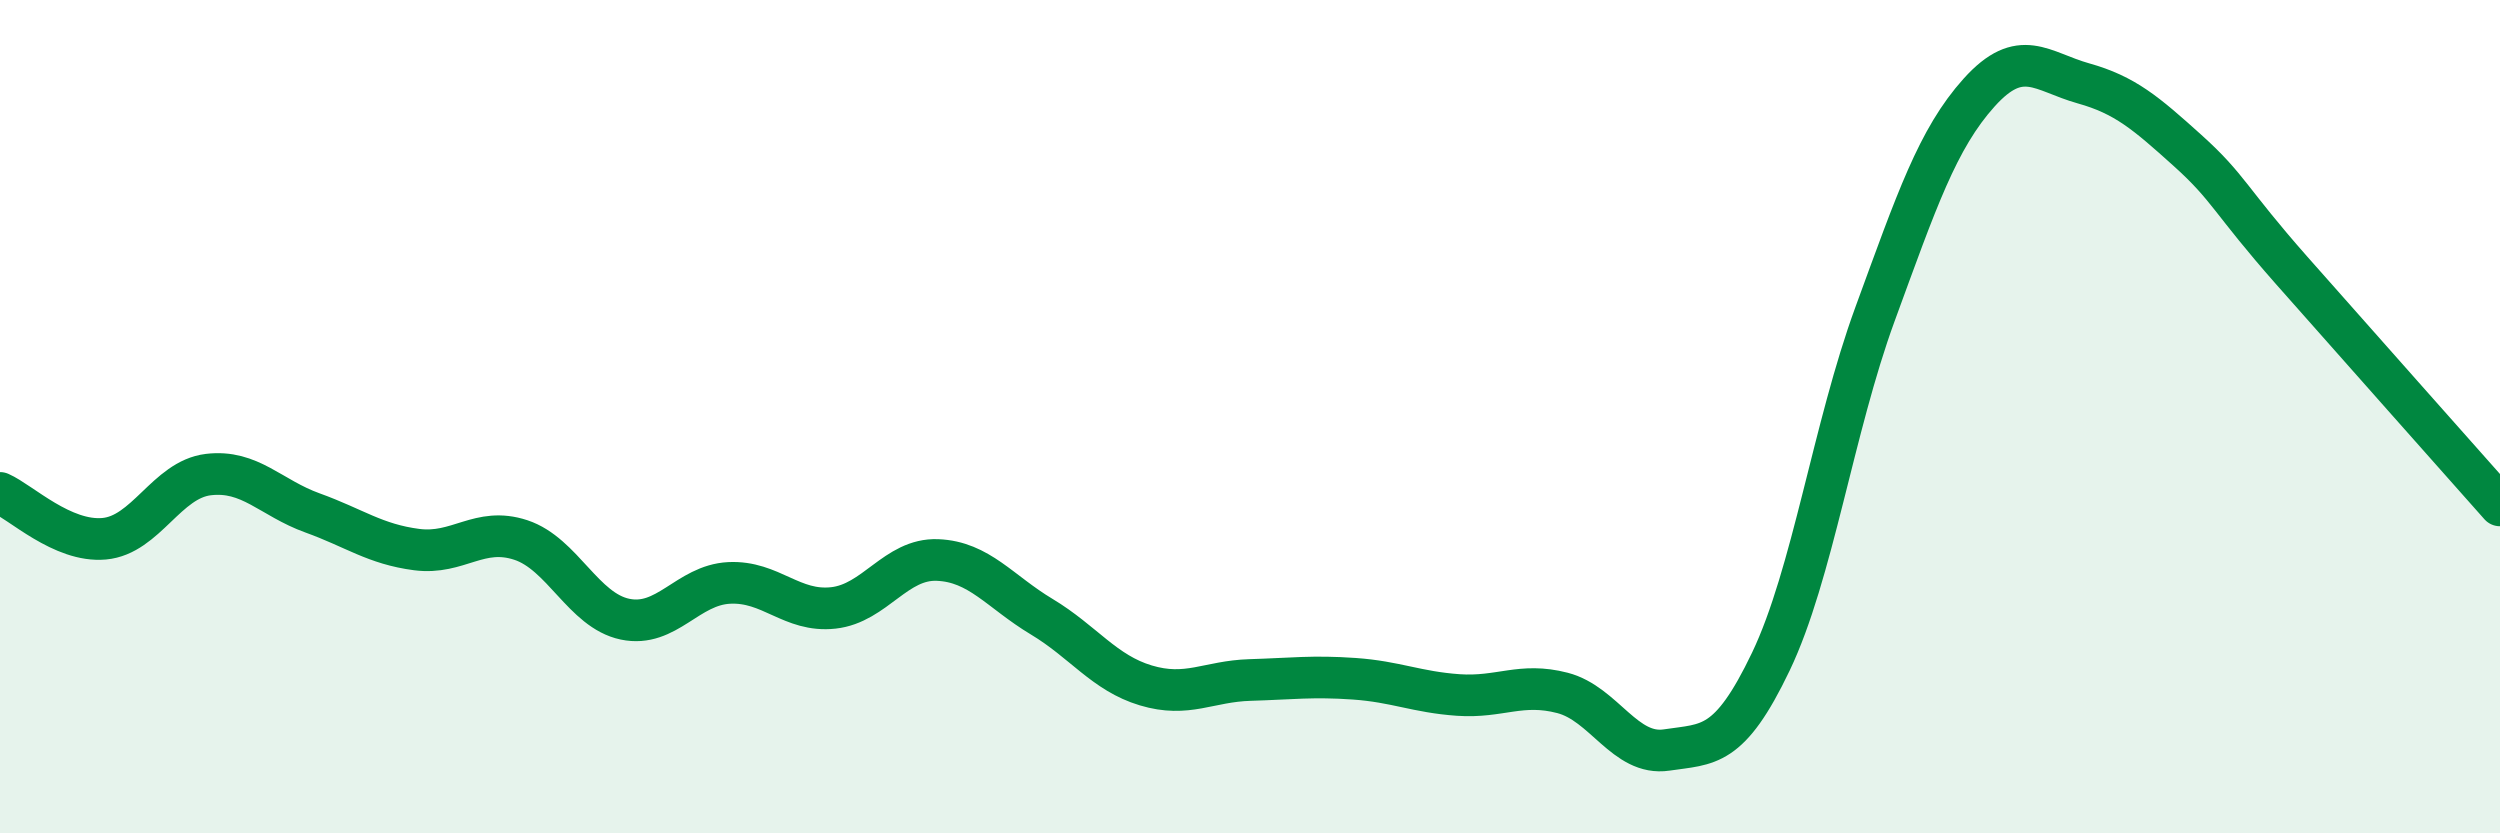 
    <svg width="60" height="20" viewBox="0 0 60 20" xmlns="http://www.w3.org/2000/svg">
      <path
        d="M 0,11.83 C 0.5,12.05 1.5,13.02 2.5,12.93 C 3.5,12.84 4,11.51 5,11.39 C 6,11.27 6.5,11.95 7.5,12.31 C 8.5,12.67 9,13.06 10,13.19 C 11,13.32 11.5,12.63 12.5,12.96 C 13.5,13.29 14,14.65 15,14.86 C 16,15.07 16.5,14.04 17.5,13.99 C 18.5,13.94 19,14.7 20,14.59 C 21,14.48 21.5,13.4 22.5,13.44 C 23.5,13.48 24,14.2 25,14.8 C 26,15.4 26.5,16.15 27.5,16.45 C 28.5,16.75 29,16.35 30,16.32 C 31,16.29 31.5,16.22 32.5,16.29 C 33.5,16.36 34,16.61 35,16.68 C 36,16.75 36.5,16.37 37.5,16.63 C 38.5,16.89 39,18.15 40,18 C 41,17.85 41.5,17.97 42.5,15.88 C 43.5,13.79 44,10.27 45,7.54 C 46,4.81 46.5,3.33 47.5,2.22 C 48.5,1.11 49,1.72 50,2 C 51,2.28 51.5,2.71 52.5,3.61 C 53.5,4.51 53.5,4.79 55,6.49 C 56.5,8.19 59,11 60,12.13L60 20L0 20Z"
        fill="#008740"
        opacity="0.1"
        stroke-linecap="round"
        stroke-linejoin="round"
      />
      <path
        d="M 0,11.83 C 0.5,12.05 1.5,13.02 2.5,12.93 C 3.5,12.84 4,11.51 5,11.39 C 6,11.27 6.5,11.95 7.5,12.31 C 8.5,12.67 9,13.06 10,13.19 C 11,13.32 11.5,12.63 12.5,12.96 C 13.5,13.29 14,14.65 15,14.86 C 16,15.07 16.5,14.04 17.5,13.99 C 18.5,13.94 19,14.7 20,14.59 C 21,14.48 21.5,13.4 22.5,13.44 C 23.5,13.48 24,14.2 25,14.8 C 26,15.4 26.5,16.15 27.5,16.45 C 28.5,16.75 29,16.35 30,16.32 C 31,16.29 31.5,16.22 32.5,16.29 C 33.5,16.36 34,16.61 35,16.68 C 36,16.75 36.5,16.37 37.5,16.63 C 38.5,16.89 39,18.15 40,18 C 41,17.85 41.5,17.97 42.5,15.88 C 43.5,13.79 44,10.27 45,7.54 C 46,4.81 46.5,3.33 47.5,2.22 C 48.5,1.11 49,1.72 50,2 C 51,2.28 51.5,2.71 52.5,3.61 C 53.5,4.51 53.5,4.79 55,6.49 C 56.5,8.19 59,11 60,12.13"
        stroke="#008740"
        stroke-width="1"
        fill="none"
        stroke-linecap="round"
        stroke-linejoin="round"
      />
    </svg>
  